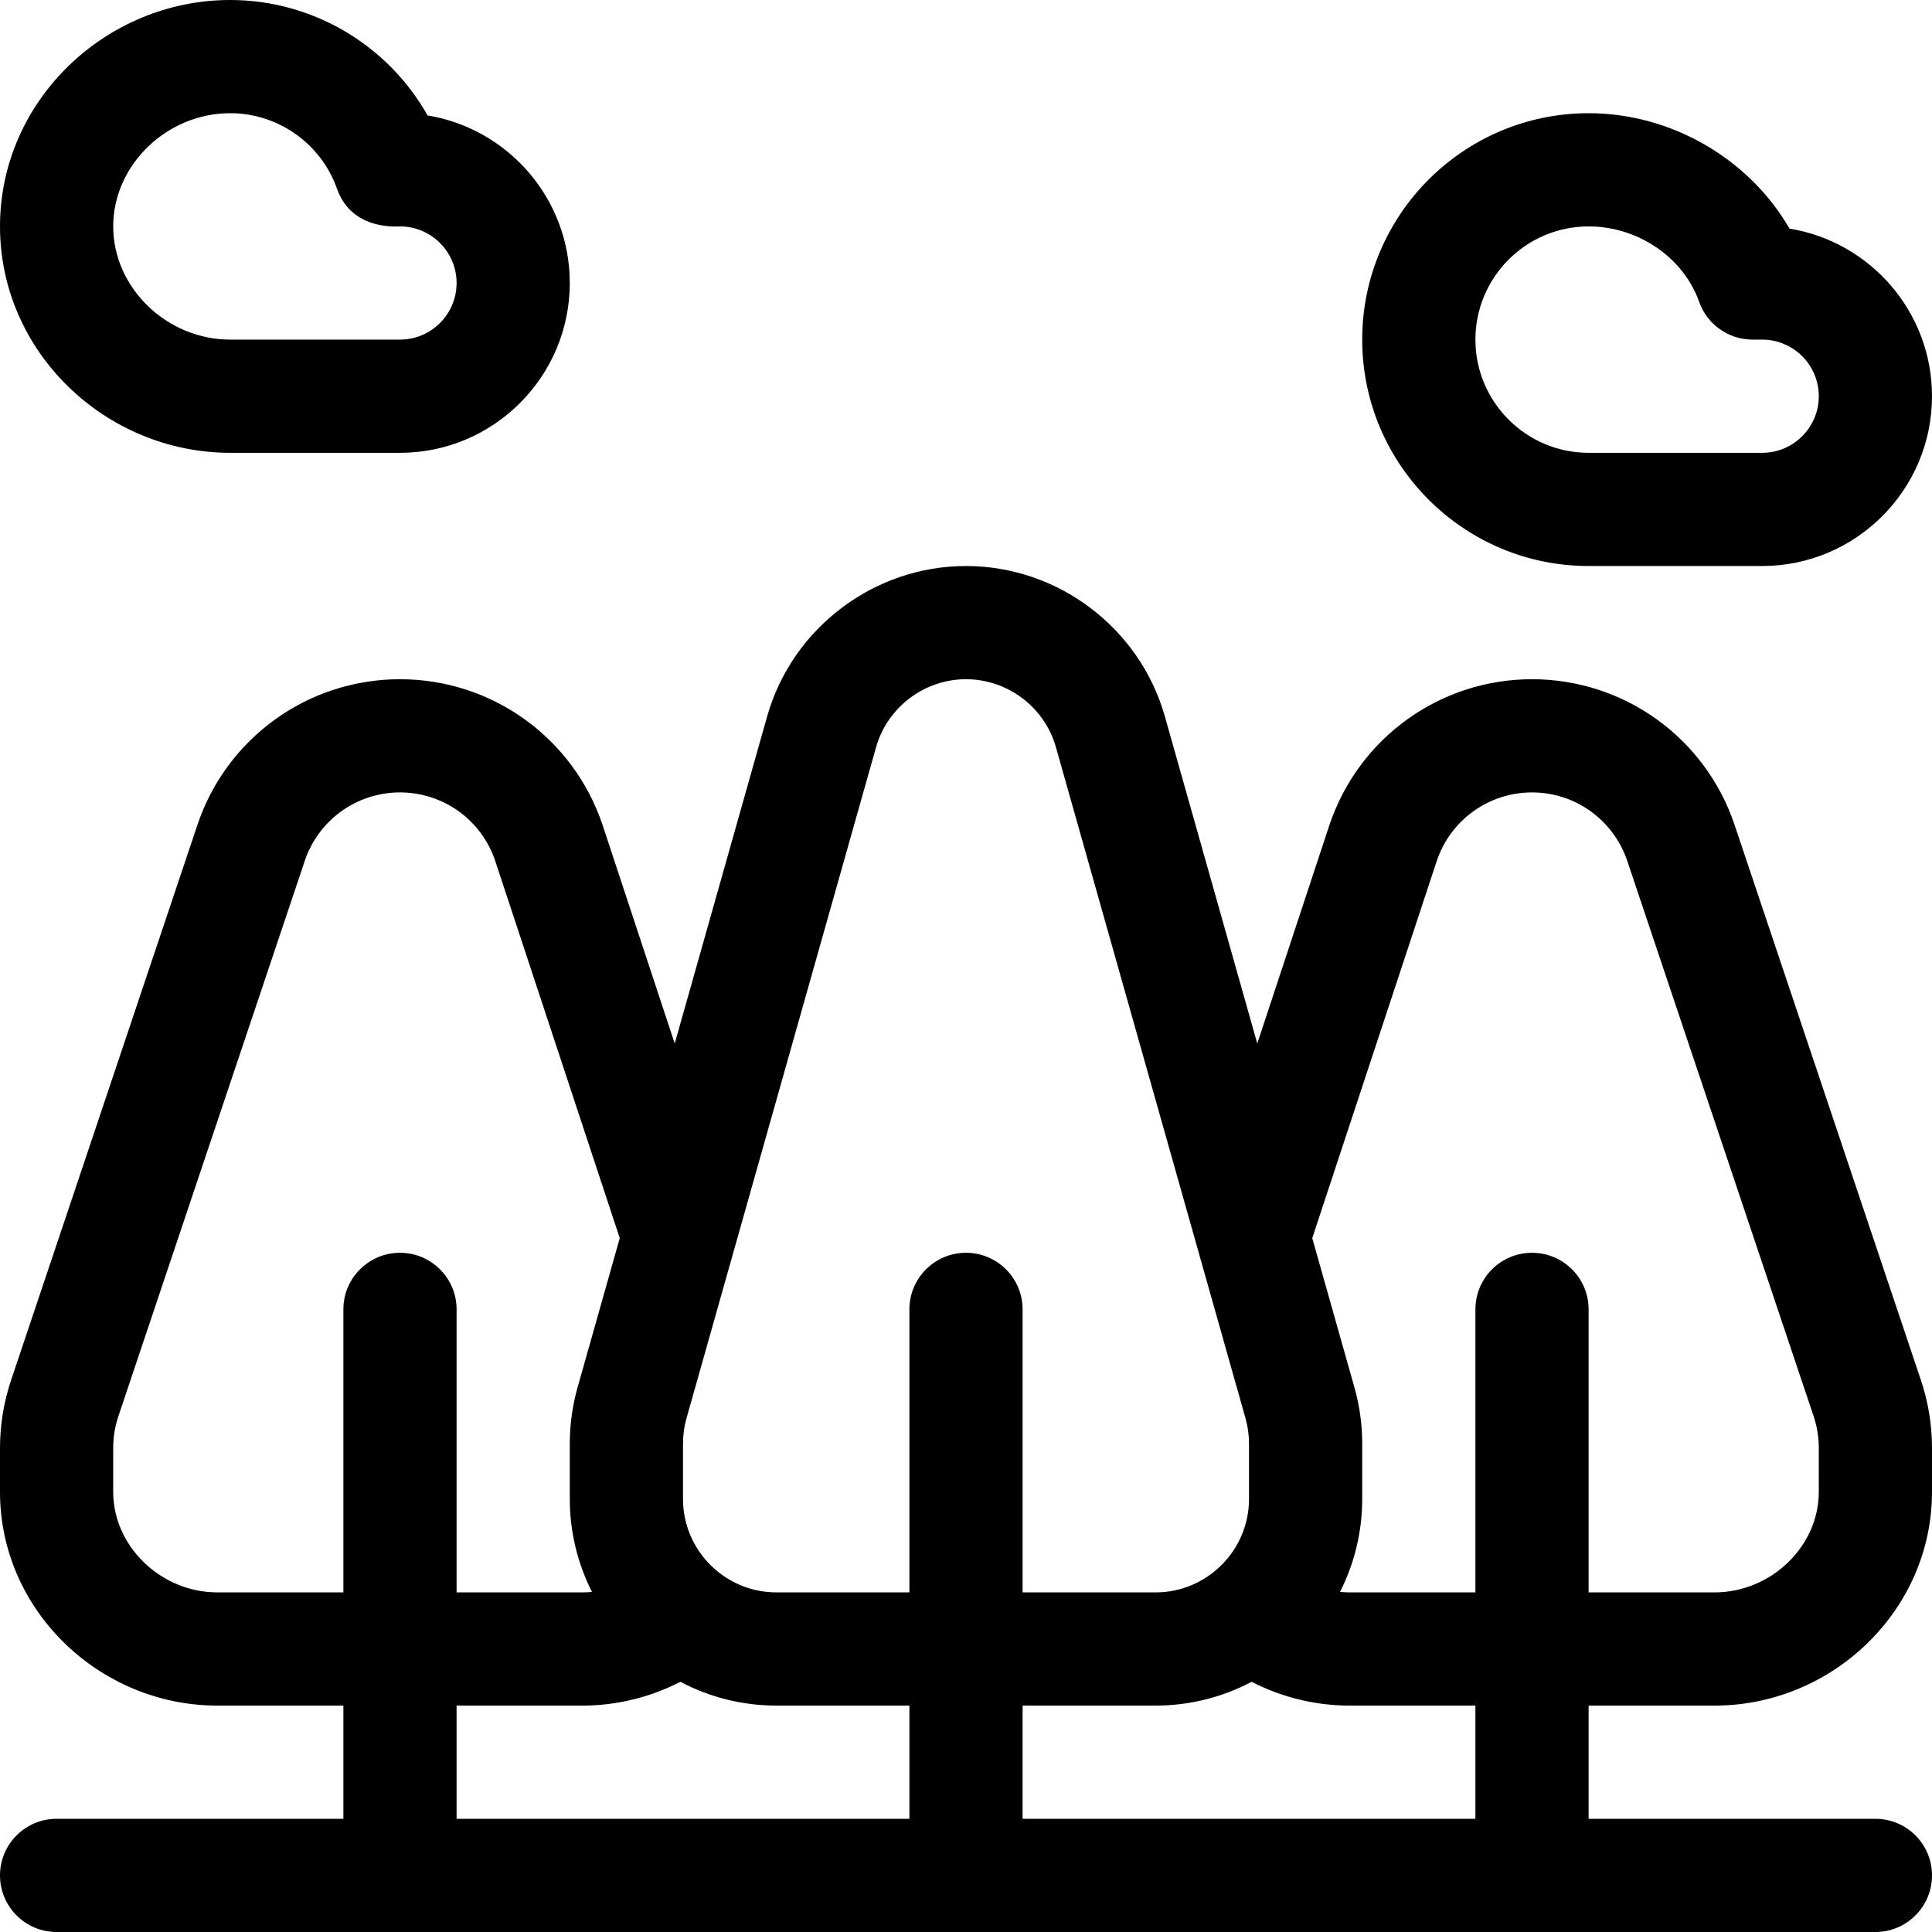 <?xml version="1.0" encoding="UTF-8"?> <svg xmlns="http://www.w3.org/2000/svg" id="Capa_1" height="512" viewBox="0 0 512 512" width="512"><path d="m474.236 60.582c-10.624-18.404-31.226-30.582-53.236-30.582-33.084 0-60 26.916-60 60s26.916 60 60 60h46c24.813 0 45-20.187 45-45 0-22.351-16.378-40.947-37.764-44.418zm-7.236 59.418h-46c-16.542 0-30-13.458-30-30s13.458-30 30-30c13.088 0 25.135 8.224 29.297 19.999 2.118 5.994 7.785 10.001 14.142 10.001h2.561c8.271 0 15 6.729 15 15s-6.729 15-15 15z"></path><path d="m61 120h45c24.813 0 45-20.187 45-45 0-22.325-16.34-40.904-37.688-44.406-10.494-18.637-30.417-30.594-52.312-30.594-32.894 0-61 26.584-61 60 0 33.424 28.112 60 61 60zm0-90c12.697 0 24.069 8.037 28.297 19.999 4.029 11.4 16.479 9.939 16.703 10.001 8.271 0 15 6.729 15 15s-6.729 15-15 15h-45c-16.804 0-31-13.738-31-30s14.196-30 31-30z"></path><path d="m459.718 218.716c-7.721-23.157-29.308-38.716-53.718-38.716s-45.997 15.559-53.731 38.758l-19.077 57.788-24.528-86.821c-6.682-23.39-28.338-39.725-52.664-39.725s-45.982 16.335-52.677 39.768l-24.515 86.778-19.091-57.829c-7.72-23.158-29.307-38.717-53.717-38.717s-45.997 15.559-53.708 38.688l-49.387 147.163c-1.927 5.785-2.905 11.809-2.905 17.903v11.623c0 31.363 26.378 56.623 57.623 56.623h33.377v30h-76c-8.284 0-15 6.716-15 15s6.716 15 15 15h482c8.284 0 15-6.716 15-15s-6.716-15-15-15h-76v-30h33.377c31.246 0 57.623-25.262 57.623-56.623v-11.623c0-6.095-.978-12.118-2.915-17.935zm-353.718 113.284c-8.284 0-15 6.716-15 15v75h-33.377c-14.974 0-27.623-12.192-27.623-26.623v-11.623c0-2.866.46-5.699 1.356-8.39l49.387-147.161c3.63-10.887 13.779-18.203 25.257-18.203s21.627 7.316 25.243 18.163l32.997 99.953-11.132 39.406c-1.398 4.894-2.107 9.957-2.107 15.049v14.658c0 8.864 2.129 17.234 5.883 24.649-.828.076-1.663.123-2.506.123h-33.378v-75c0-8.285-6.716-15.001-15-15.001zm135 150h-120v-30h33.377c9.044 0 17.955-2.201 25.93-6.302 7.614 4.016 16.275 6.302 25.465 6.302h35.228zm15-150c-8.284 0-15 6.716-15 15v75h-35.229c-13.659 0-24.771-11.113-24.771-24.772v-14.658c0-2.303.32-4.592.965-6.848l50.217-177.756c3.022-10.578 12.816-17.966 23.818-17.966s20.796 7.388 23.806 17.924l50.241 177.843c.633 2.211.953 4.5.953 6.804v14.658c0 13.658-11.112 24.771-24.771 24.771h-35.229v-75c0-8.284-6.716-15-15-15zm135 150h-120v-30h35.229c9.189 0 17.851-2.286 25.465-6.302 7.975 4.101 16.885 6.302 25.93 6.302h33.376zm91-86.623c0 14.431-12.649 26.623-27.623 26.623h-33.377v-75c0-8.284-6.716-15-15-15s-15 6.716-15 15v75h-33.377c-.844 0-1.678-.047-2.506-.123 3.754-7.415 5.883-15.785 5.883-24.649v-14.658c0-5.092-.709-10.155-2.095-15.004l-11.145-39.451 32.983-99.911c3.63-10.888 13.779-18.204 25.257-18.204s21.627 7.316 25.267 18.233l49.367 147.101c.906 2.722 1.366 5.555 1.366 8.421z"></path></svg> 